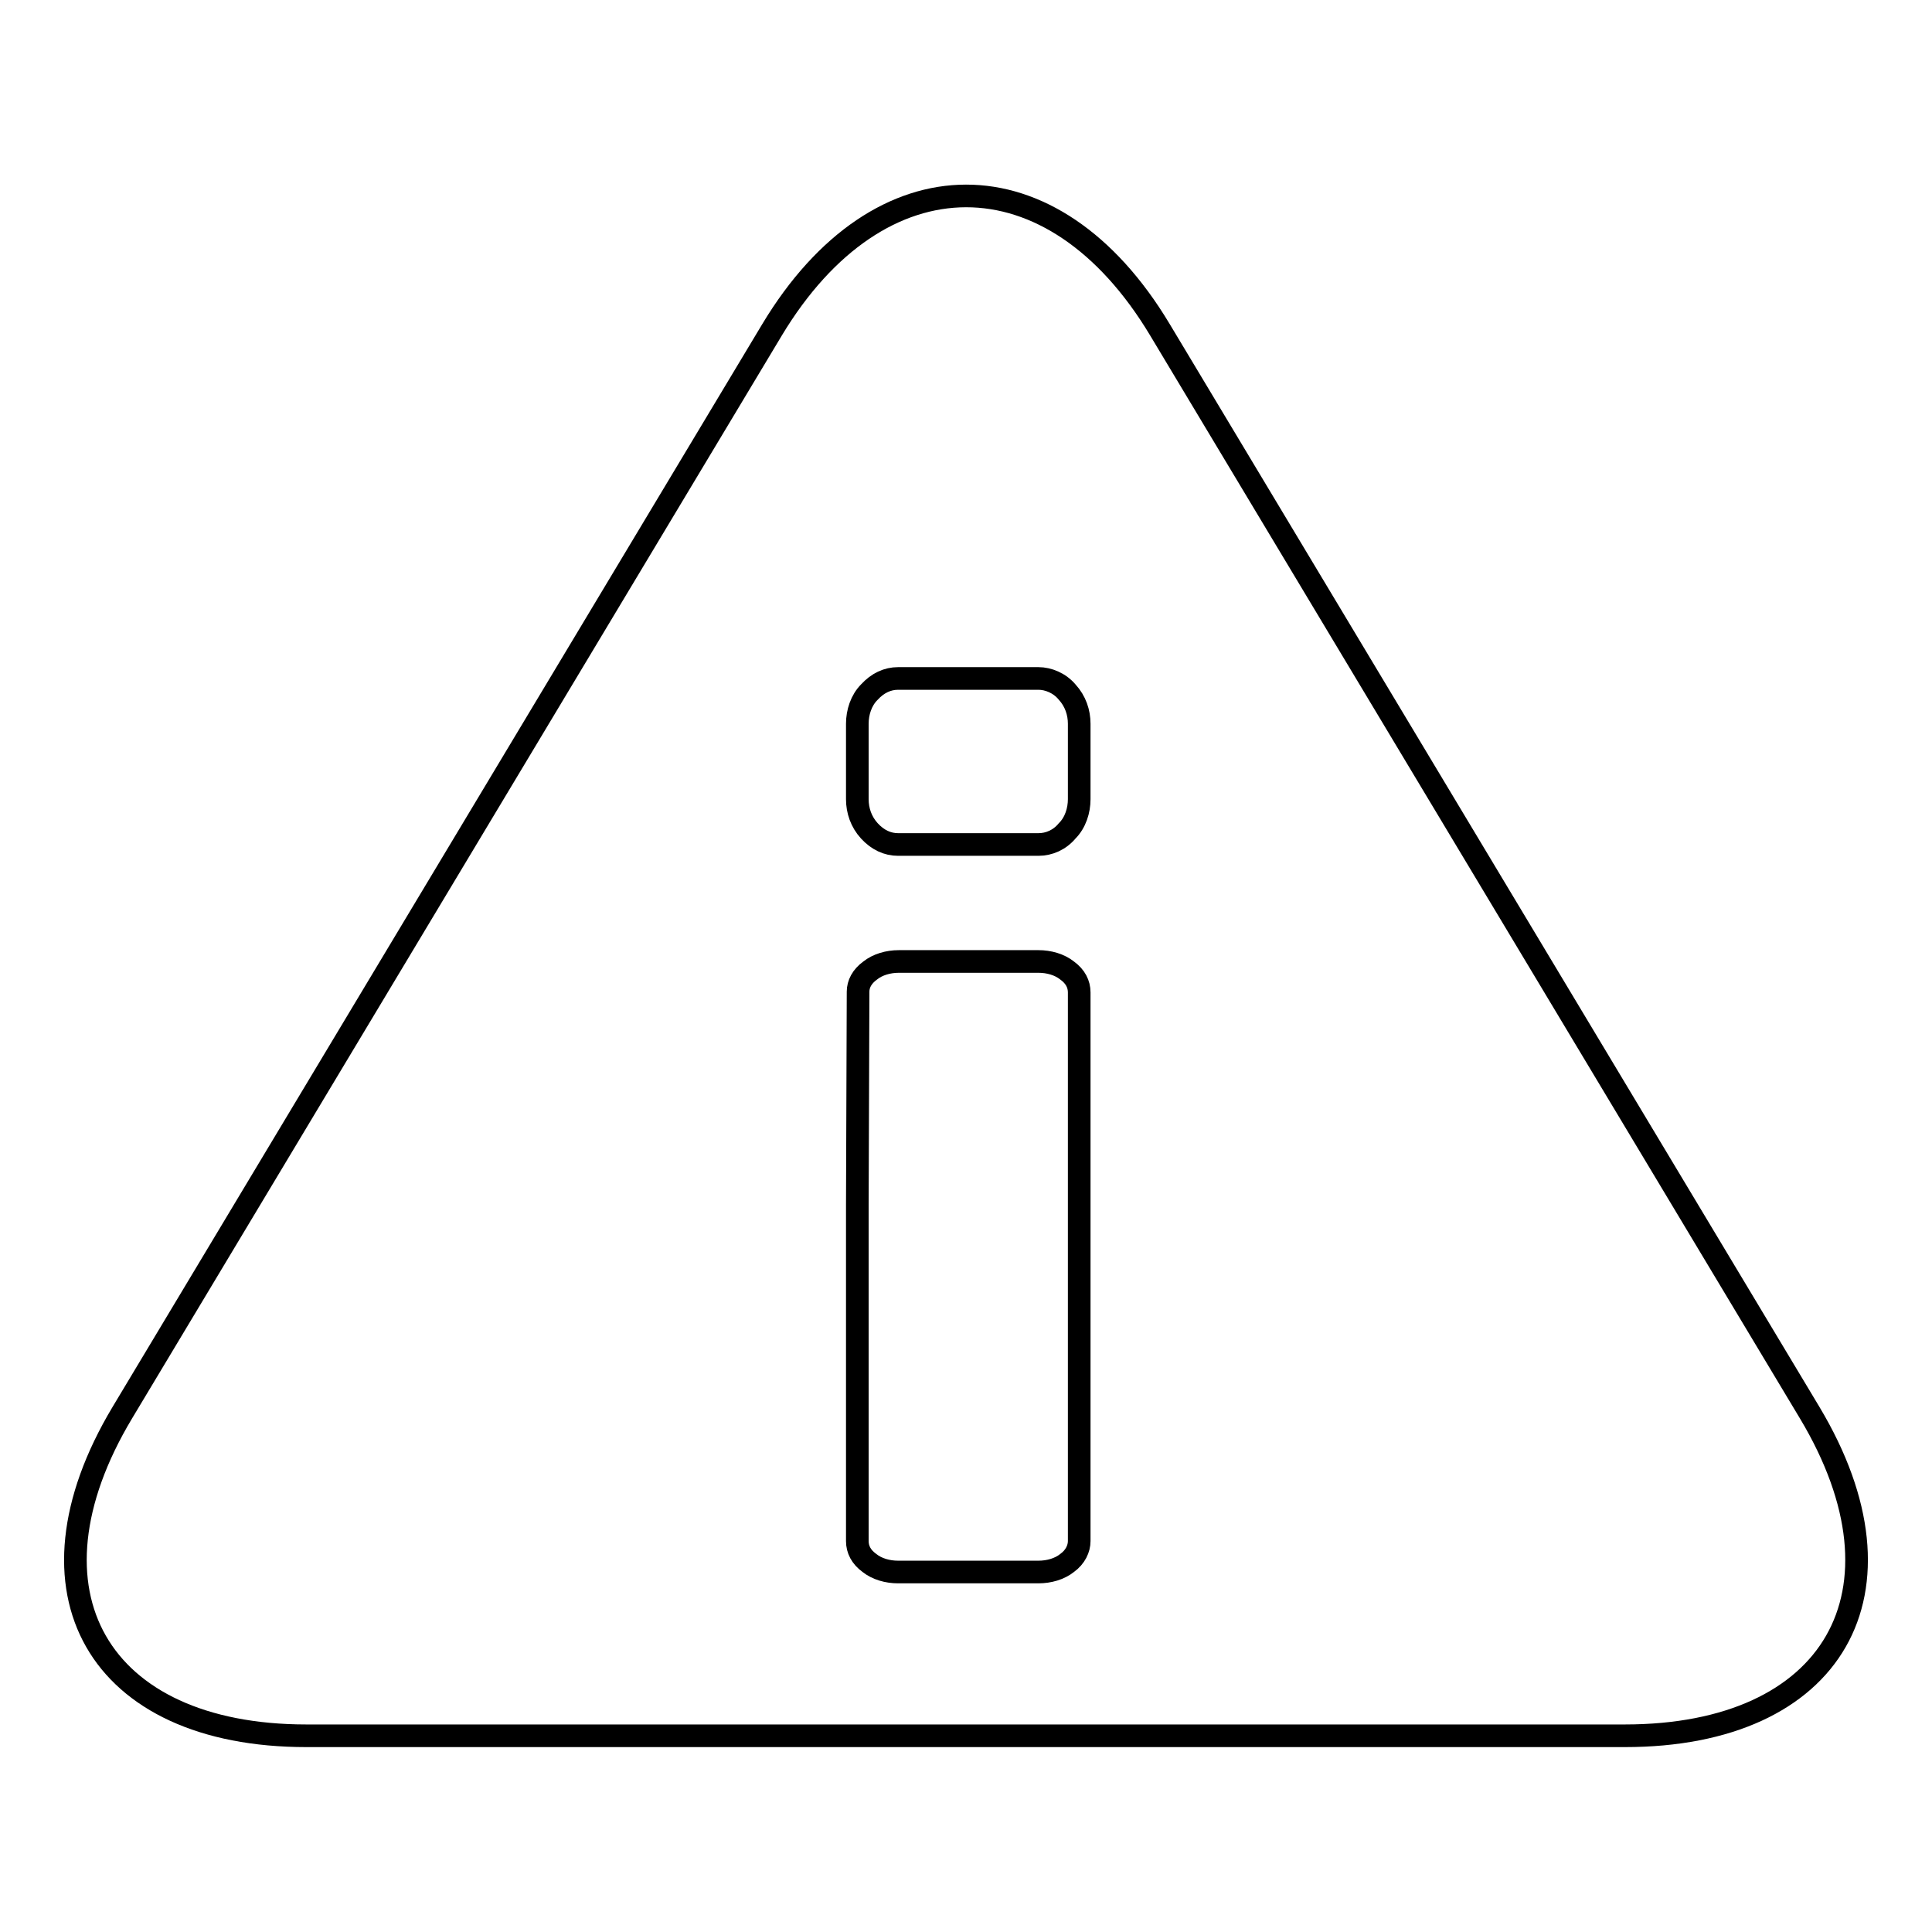 <?xml version="1.0" encoding="utf-8"?>
<!-- Svg Vector Icons : http://www.onlinewebfonts.com/icon -->
<!DOCTYPE svg PUBLIC "-//W3C//DTD SVG 1.1//EN" "http://www.w3.org/Graphics/SVG/1.1/DTD/svg11.dtd">
<svg version="1.1" xmlns="http://www.w3.org/2000/svg" xmlns:xlink="http://www.w3.org/1999/xlink" x="0px" y="0px" viewBox="0 0 256 256" enable-background="new 0 0 256 256" xml:space="preserve">
<g><g><path stroke-width="3" fill-opacity="0" stroke="#000000"  d="M239.8,187.2L153.7,43.7c-14.2-23.7-37.2-23.6-51.4,0L16.2,187.2C2,210.9,13,230,40.6,230h174.7C243,230,254,210.9,239.8,187.2z M143,160.1v44.1c0,1-0.5,2.1-1.6,2.9c-1,0.8-2.4,1.2-3.8,1.2H119c-1.4,0-2.8-0.4-3.8-1.2c-1.1-0.8-1.6-1.8-1.6-2.9v-44.5l0.1-28.3c0-1,0.5-2,1.6-2.8c1-0.8,2.4-1.2,3.8-1.2l18.5,0c1.4,0,2.8,0.4,3.8,1.2c1.1,0.8,1.6,1.8,1.6,2.9L143,160.1z M143,105.9c0,1.5-0.5,3.1-1.6,4.2c-1,1.2-2.4,1.8-3.8,1.8H119c-1.4,0-2.7-0.6-3.8-1.8c-1.1-1.2-1.6-2.7-1.6-4.2v-10c0-1.5,0.5-3.1,1.6-4.2c1.1-1.2,2.4-1.8,3.8-1.8h18.6c1.3,0,2.8,0.6,3.8,1.8c1.1,1.2,1.6,2.7,1.6,4.2L143,105.9L143,105.9z"/></g></g>
</svg>